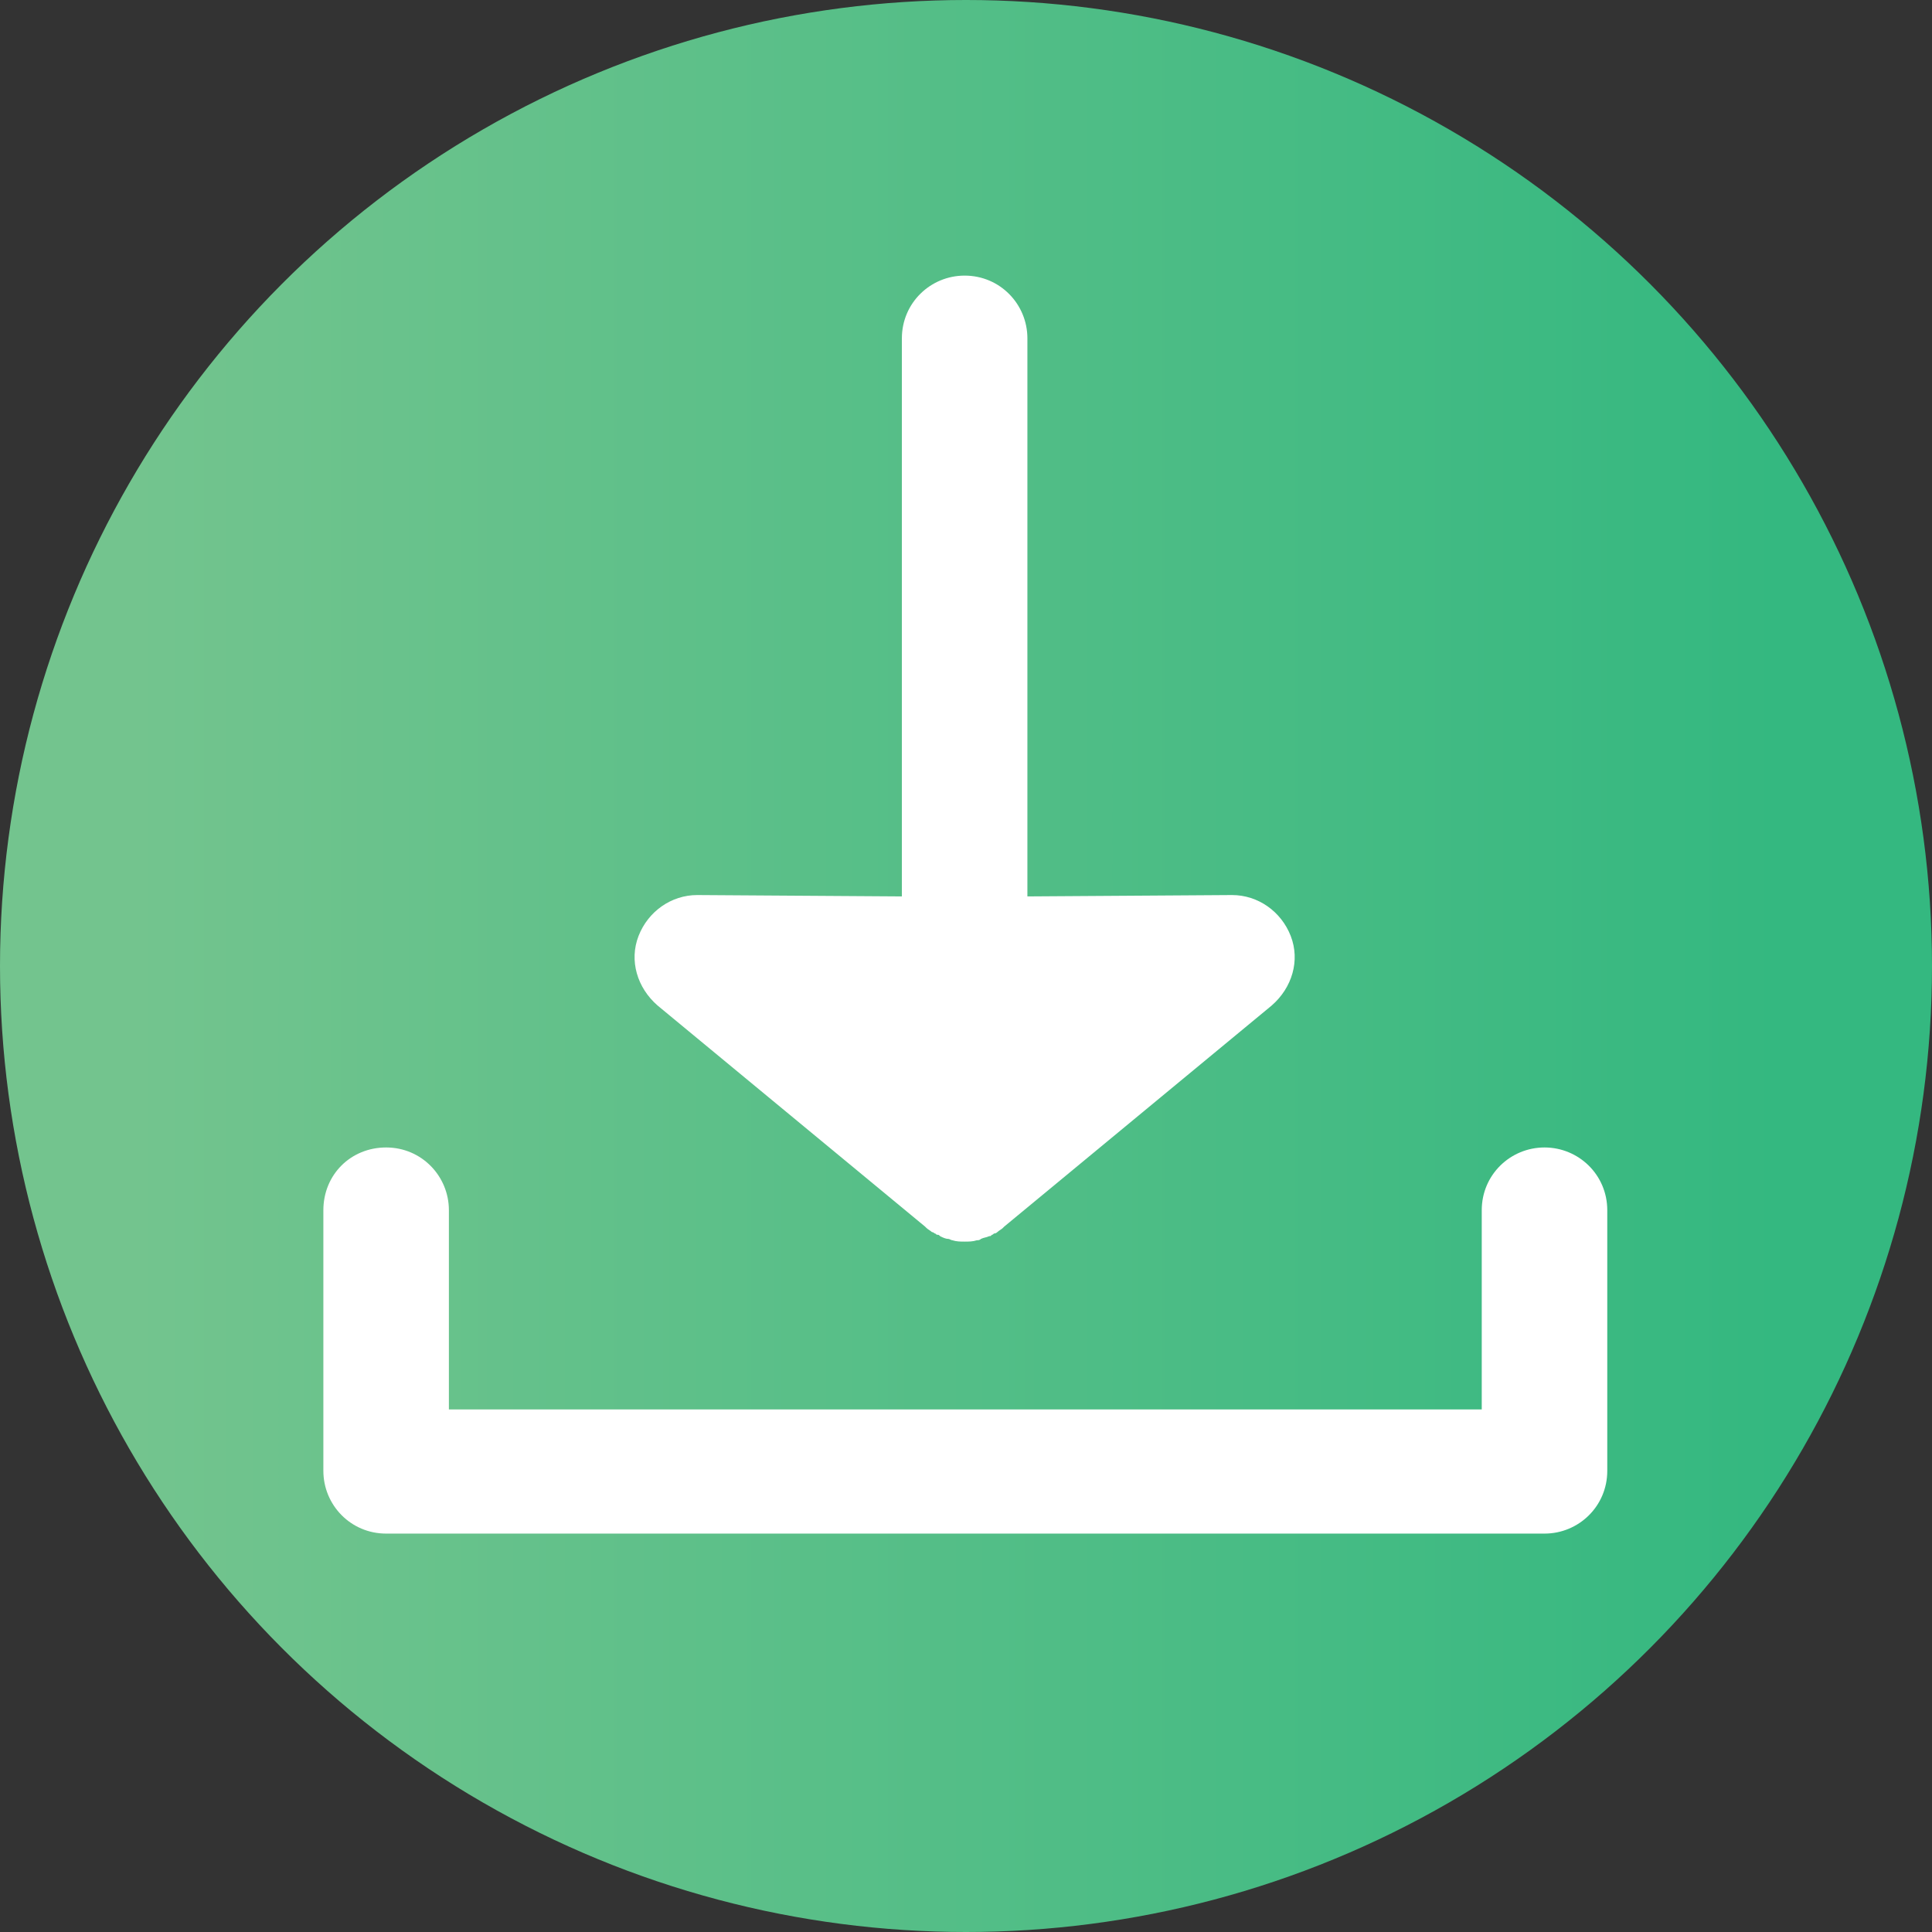 <svg xmlns="http://www.w3.org/2000/svg" xmlns:xlink="http://www.w3.org/1999/xlink" id="Layer_2_00000115481644842452853420000003991808645152929691_" x="0px" y="0px" viewBox="0 0 141.6 141.6" style="enable-background:new 0 0 141.6 141.6;" xml:space="preserve"><rect x="0" y="0" width="141.6" height="141.6" fill="#333333" stroke="none"/><style type="text/css">	.st0{fill:url(#SVGID_1_);}	.st1{fill:#FFFFFF;}</style><g>	<linearGradient id="SVGID_1_" gradientUnits="userSpaceOnUse" x1="9.094947e-13" y1="70.78" x2="141.56" y2="70.78">		<stop offset="7.000000e-02" style="stop-color:#73C48E"></stop>		<stop offset="0.92" style="stop-color:#34B880"></stop>	</linearGradient>	<circle class="st0" cx="70.8" cy="70.8" r="70.8"></circle>	<path class="st1" d="M113.2,84.1c-2.5,0-4.6,2-4.6,4.6v14.6H32.9V88.7c0-2.5-2-4.6-4.6-4.6s-4.6,2-4.6,4.6v19.1  c0,2.5,2,4.6,4.6,4.6h84.9c2.5,0,4.6-2,4.6-4.6V88.7C117.8,86.1,115.7,84.1,113.2,84.1z"></path>	<path class="st1" d="M94.6,68.6c-0.7-1.8-2.4-3-4.3-3c0,0,0,0,0,0l-15,0.1V24.8c0-2.5-2-4.6-4.6-4.6c-2.5,0-4.6,2-4.6,4.6v40.9  l-15-0.1c0,0,0,0,0,0c-1.9,0-3.6,1.2-4.3,3c-0.7,1.8-0.1,3.8,1.4,5.1l19.6,16.2c0,0,0.1,0.1,0.1,0.1c0.1,0.1,0.3,0.2,0.4,0.3  c0.1,0,0.2,0.1,0.2,0.1c0.1,0,0.1,0.1,0.2,0.1c0.1,0,0.1,0,0.2,0.1c0.2,0.1,0.4,0.2,0.6,0.2c0.1,0,0.2,0.1,0.3,0.1  c0.3,0.1,0.6,0.1,0.9,0.1c0,0,0,0,0,0c0,0,0,0,0,0c0,0,0,0,0,0c0,0,0,0,0,0c0.3,0,0.6,0,0.9-0.1c0.1,0,0.2,0,0.3-0.1  c0.2-0.1,0.4-0.1,0.6-0.2c0.1,0,0.1,0,0.2-0.1c0.1,0,0.1-0.1,0.2-0.1c0.1,0,0.2-0.1,0.2-0.1c0.1-0.1,0.3-0.2,0.4-0.3  c0,0,0.1-0.1,0.1-0.1l19.6-16.2C94.7,72.4,95.3,70.4,94.6,68.6z"></path></g></svg>
